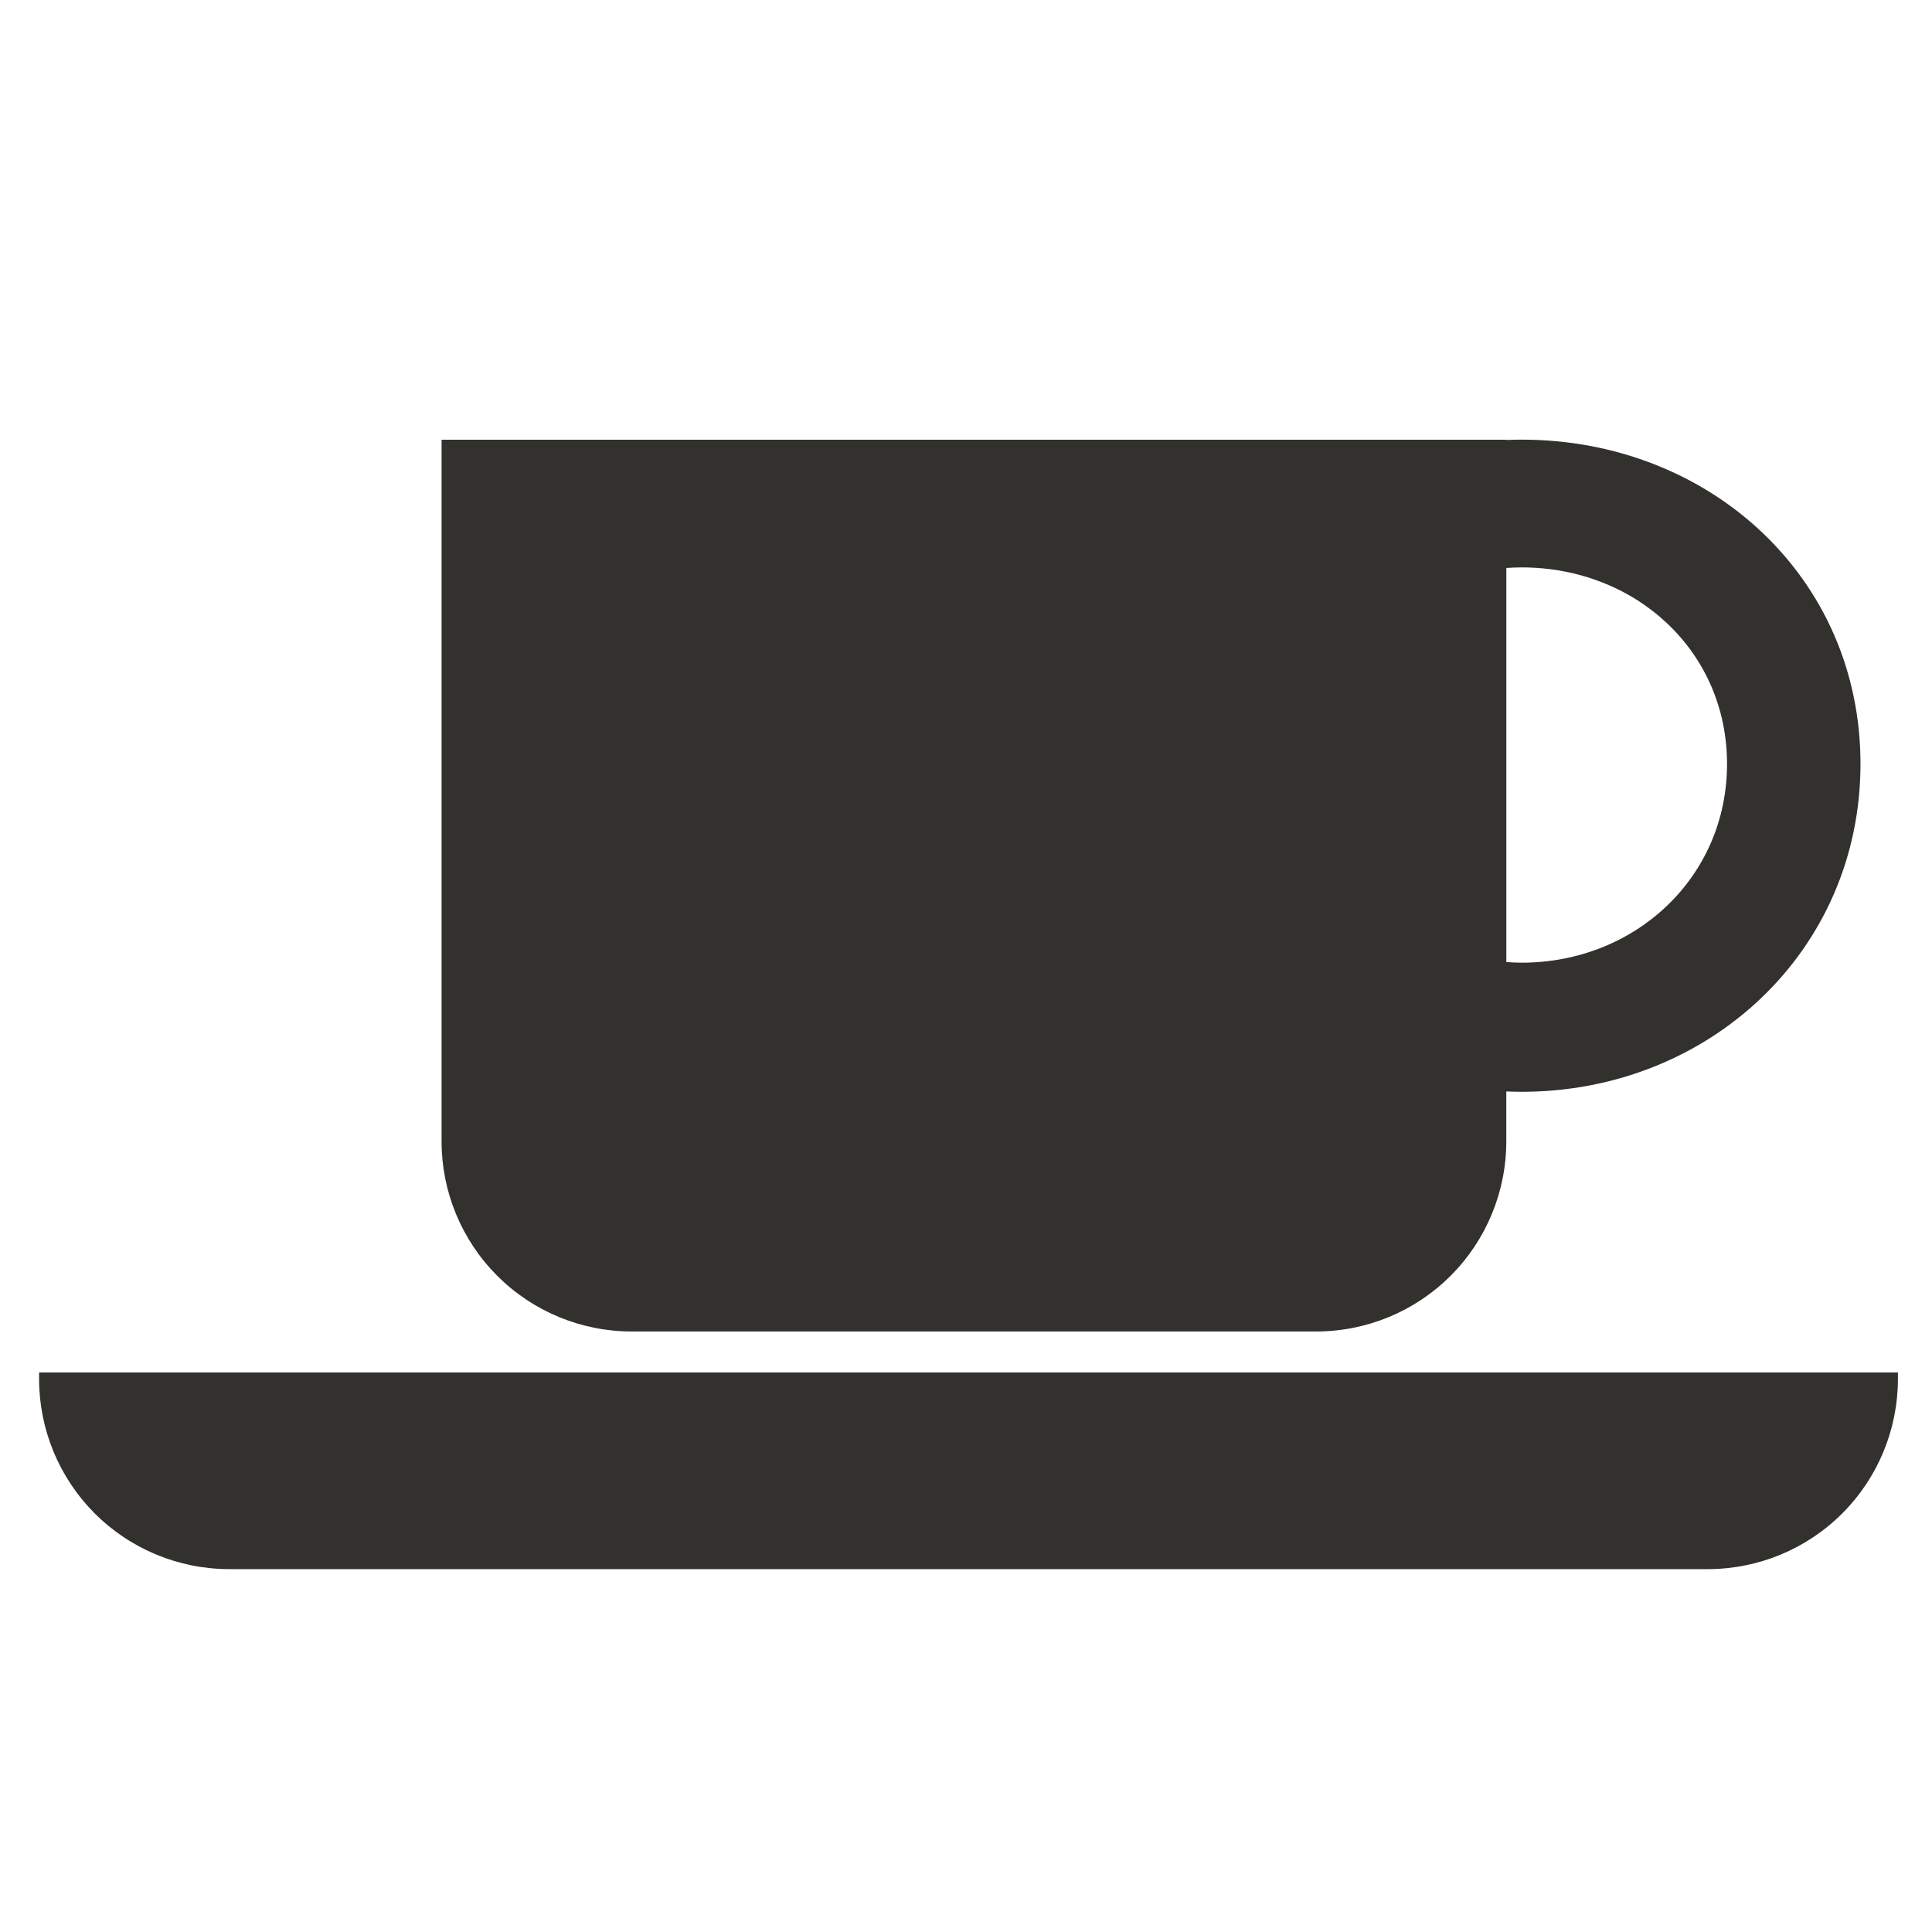 <?xml version="1.0" encoding="UTF-8"?> <svg xmlns="http://www.w3.org/2000/svg" width="68" height="68" viewBox="0 0 68 68" fill="none"> <path d="M53.56 15.474C53.378 15.474 53.197 15.478 53.018 15.486V15.476H15.542V40.174C15.542 41.948 16.247 43.649 17.501 44.904C18.756 46.158 20.457 46.863 22.231 46.864H46.327C48.101 46.863 49.802 46.158 51.057 44.904C52.311 43.649 53.016 41.948 53.017 40.174V38.415C53.195 38.422 53.376 38.428 53.557 38.428C60.144 38.428 65.483 33.472 65.483 26.887C65.484 20.302 60.145 15.474 53.56 15.474V15.474ZM53.56 33.883C53.378 33.883 53.197 33.873 53.018 33.861V19.99C53.195 19.979 53.378 19.971 53.56 19.971C57.55 19.971 60.786 22.897 60.786 26.889C60.786 30.88 57.551 33.883 53.56 33.883ZM66.8 48.306V48.538C66.8 50.312 66.096 52.013 64.841 53.268C63.587 54.522 61.886 55.227 60.112 55.228H8.064C6.29 55.227 4.589 54.522 3.335 53.268C2.081 52.013 1.376 50.312 1.376 48.538V48.306H66.802H66.8Z" fill="#33312E"></path> </svg> 
